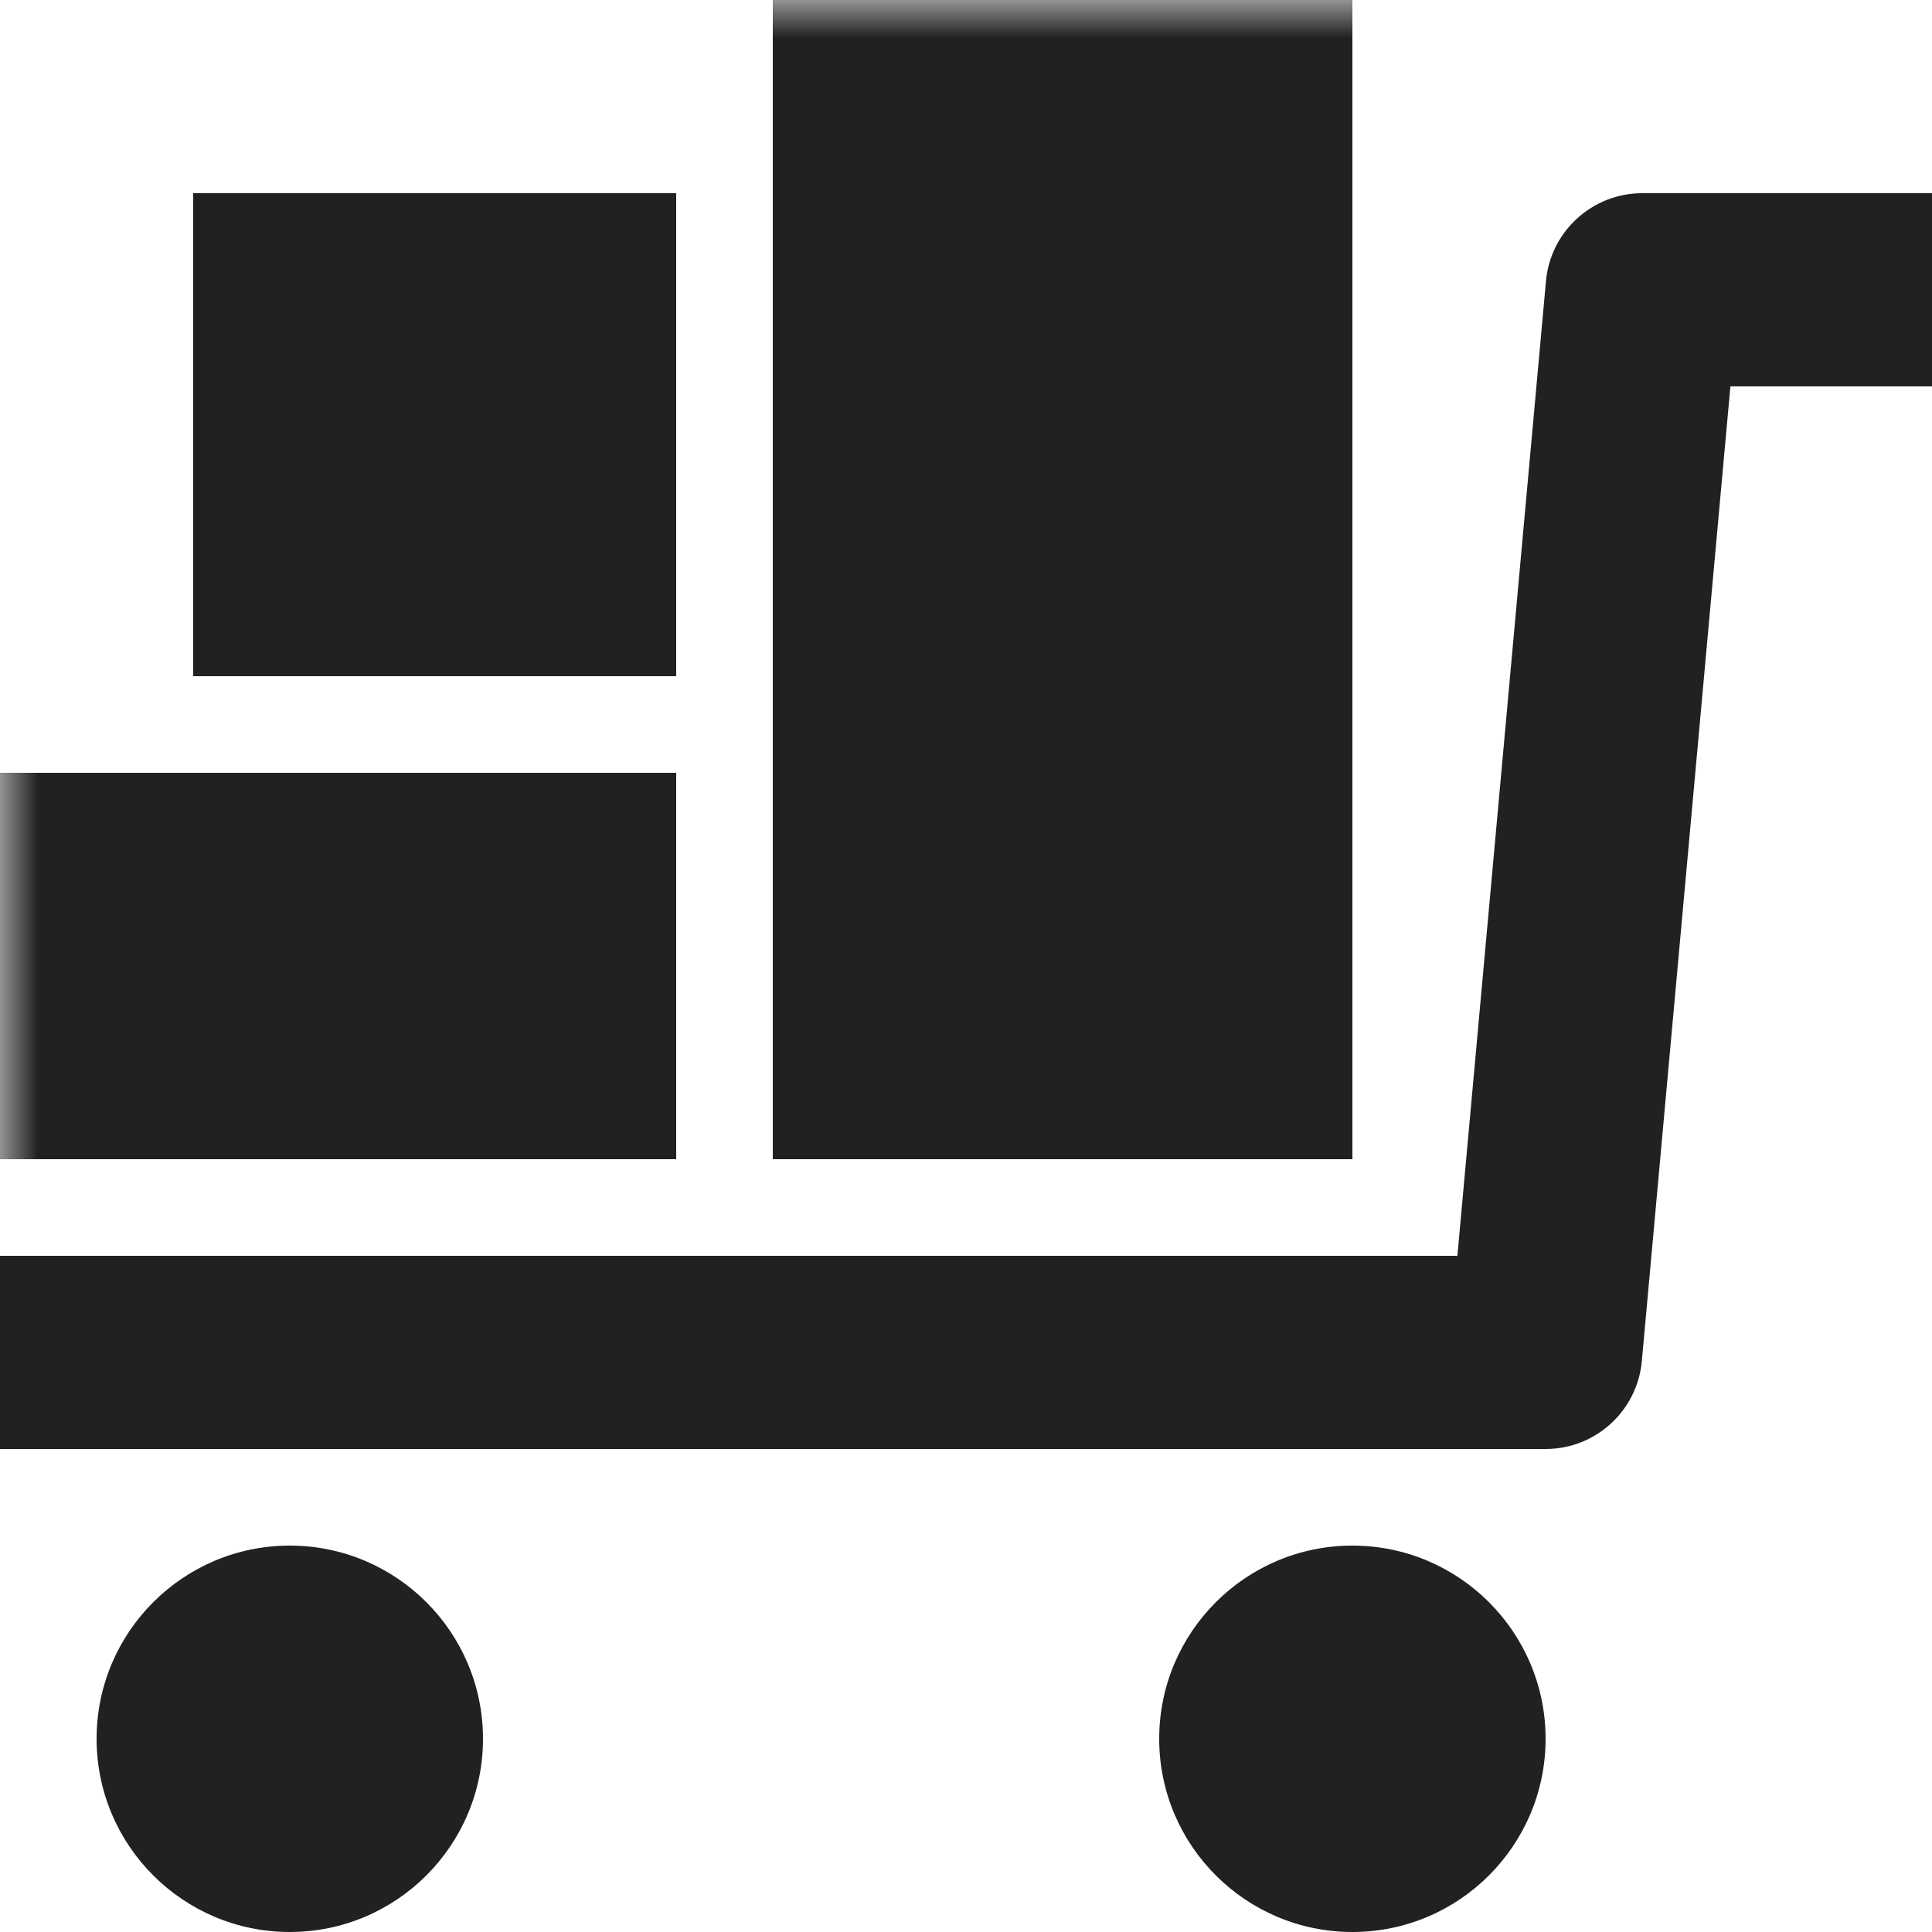 <?xml version="1.0" encoding="UTF-8"?>
<svg width="26px" height="26px" viewBox="0 0 26 26" version="1.1" xmlns="http://www.w3.org/2000/svg" xmlns:xlink="http://www.w3.org/1999/xlink">
    <!-- Generator: sketchtool 61 (101010) - https://sketch.com -->
    <title>B1DE3069-9E13-47C0-982B-7277480ECF09</title>
    <desc>Created with sketchtool.</desc>
    <defs>
        <polygon id="path-1" points="0 26 26 26 26 0 0 0"></polygon>
    </defs>
    <g id="Footer---FINAL" stroke="none" stroke-width="1" fill="none" fill-rule="evenodd">
        <g id="EC---M---footer---min320px" transform="translate(-261, -821)">
            <g id="icon-footer-order-status-copy-2" transform="translate(261, 821)">
                <path d="M22.1,2.6 C21.428,2.6 20.866,3.114 20.805,3.782 L19.613,16.9 L0,16.9 L0,19.5 L20.8,19.5 C21.473,19.5 22.034,18.986 22.095,18.318 L23.287,5.2 L26,5.2 L26,2.6 L22.1,2.6 Z" id="Fill-1" fill="#212121"></path>
                <path d="M3.9,20.8 C2.465,20.8 1.3,21.965 1.3,23.4 C1.3,24.835 2.465,26 3.9,26 C5.335,26 6.5,24.835 6.5,23.4 C6.5,21.965 5.335,20.8 3.9,20.8" id="Fill-3" fill="#212121"></path>
                <path d="M18.2,20.8 C16.765,20.8 15.6,21.965 15.6,23.4 C15.6,24.835 16.765,26 18.2,26 C19.635,26 20.8,24.835 20.8,23.4 C20.8,21.965 19.635,20.8 18.2,20.8" id="Fill-5" fill="#212121"></path>
                <mask id="mask-2" fill="white">
                    <use xlink:href="#path-1"></use>
                </mask>
                <g id="Clip-8"></g>
                <polygon id="Fill-7" fill="#212121" mask="url(#mask-2)" points="10.4 15.6 18.2 15.6 18.2 0 10.4 0"></polygon>
                <polygon id="Fill-9" fill="#212121" mask="url(#mask-2)" points="0 15.6 9.1 15.6 9.1 10.4 0 10.4"></polygon>
                <polygon id="Fill-10" fill="#212121" mask="url(#mask-2)" points="2.6 9.1 9.1 9.1 9.1 2.6 2.6 2.6"></polygon>
            </g>
        </g>
    </g>
</svg>